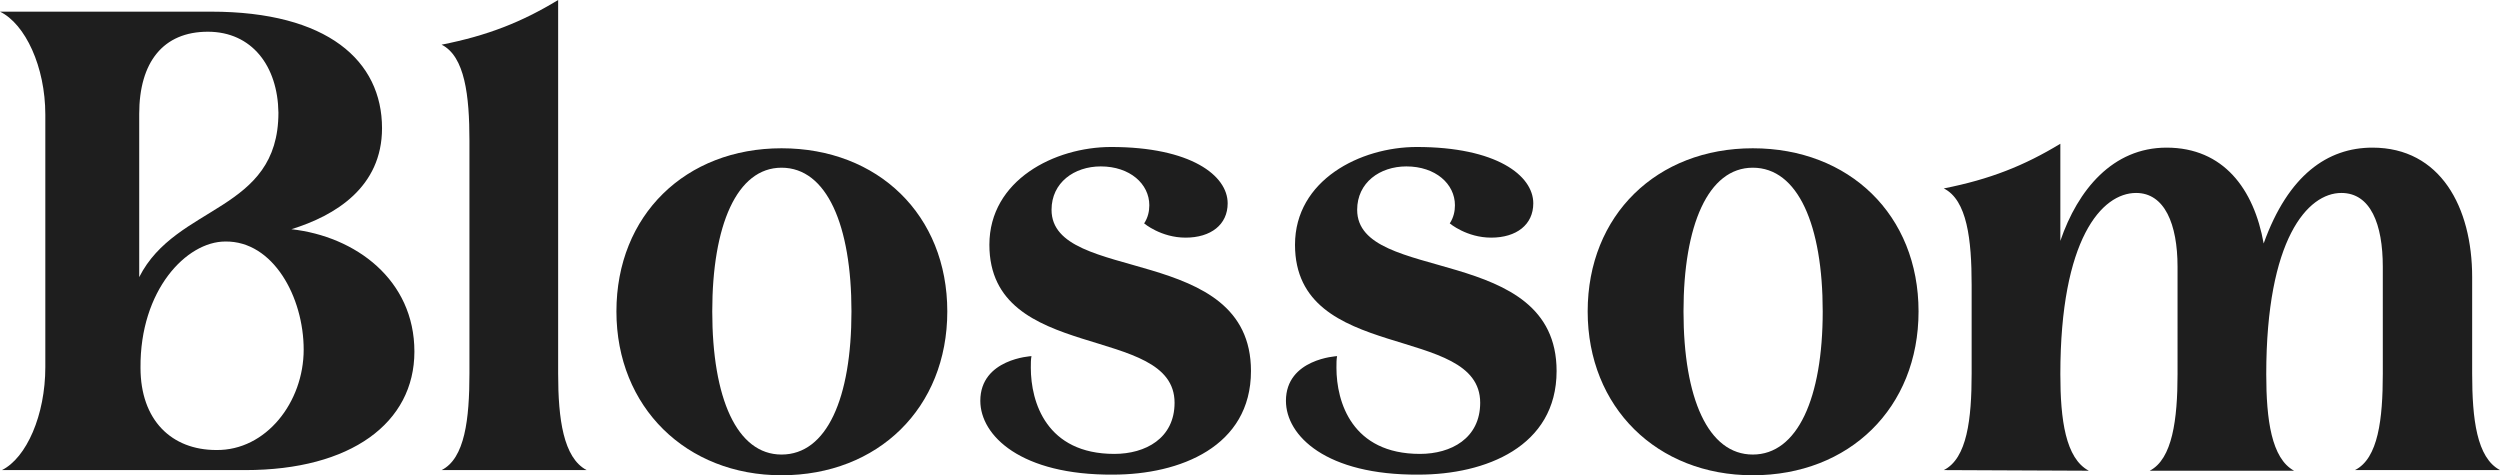 <?xml version="1.0" encoding="utf-8"?>
<!-- Generator: Adobe Illustrator 29.5.0, SVG Export Plug-In . SVG Version: 9.03 Build 0)  -->
<svg version="1.0" id="Layer_1" xmlns="http://www.w3.org/2000/svg" xmlns:xlink="http://www.w3.org/1999/xlink" x="0px" y="0px"
	 viewBox="0 0 386.1 73.4" style="enable-background:new 0 0 386.1 73.4;" xml:space="preserve">
<style type="text/css">
	.st0{fill:#1E1E1E;}
</style>
<g>
	<path class="st0" d="M0.3,72.6C4.1,70.7,7,64.1,7,56.7v-39c0-7.4-3.1-14-7-15.9h32.6c18,0,26.4,7.6,26.4,18c0,9.1-7.2,13.5-14,15.6
		c9.9,1.1,19,7.8,19,18.9c0,11-9.8,18.3-26.1,18.3C37.9,72.6,0.3,72.6,0.3,72.6z M21.5,42.8C27.2,31.5,43,32.8,43,17.4
		c-0.1-7.2-4.1-12.5-10.9-12.5c-6.9,0-10.6,4.7-10.6,12.7C21.5,17.6,21.5,42.8,21.5,42.8z M46.9,54c0-8.1-4.7-16.8-12.1-16.7
		c-6,0-13.2,7.5-13.1,19.5c0,8.1,4.8,12.7,11.7,12.7C41.1,69.6,46.9,62.1,46.9,54z"/>
	<path class="st0" d="M68.2,72.6c3.6-1.8,4.3-7.9,4.3-14.9v-36c0-6.9-0.7-13-4.3-14.8c7.1-1.4,12.4-3.5,18-6.9v57.7
		c0,7,0.8,13,4.4,14.9H68.2z"/>
	<path class="st0" d="M95.2,48.1c0-14.9,10.7-25.2,25.5-25.2c14.9,0,25.6,10.3,25.6,25.2s-10.7,25.3-25.6,25.3
		C106,73.4,95.2,62.9,95.2,48.1z M131.5,48.1c0-13.3-3.8-22.2-10.8-22.2c-6.9,0-10.7,8.9-10.7,22.2c0,13.4,3.8,22.1,10.7,22.1
		C127.7,70.2,131.5,61.5,131.5,48.1z"/>
	<path class="st0" d="M151.4,61.9c0-6.5,7.9-6.9,7.9-6.9c-0.1,0.5-0.1,1.1-0.1,1.8c0,5.3,2.4,13.3,12.9,13.3c4.8,0,9.3-2.4,9.3-7.9
		c0-12.3-28.6-6-28.6-24.4c0-10,10.1-15.1,18.8-15.1c12.3,0,18,4.4,18,8.7c0,3.3-2.6,5.3-6.5,5.3c-3.8,0-6.4-2.2-6.4-2.2
		c0.6-0.9,0.8-1.9,0.8-2.8c0-3.3-3-6-7.5-6c-4.1,0-7.6,2.5-7.6,6.7c0,11.5,30.8,5.1,30.8,24.9c0,11.7-11,16-21.3,16
		C157.7,73.4,151.4,67.3,151.4,61.9z"/>
	<path class="st0" d="M198.6,61.9c0-6.5,7.9-6.9,7.9-6.9c-0.1,0.5-0.1,1.1-0.1,1.8c0,5.3,2.4,13.3,12.9,13.3c4.8,0,9.3-2.4,9.3-7.9
		c0-12.3-28.6-6-28.6-24.4c0-10,10.1-15.1,18.8-15.1c12.3,0,18,4.4,18,8.7c0,3.3-2.6,5.3-6.5,5.3c-3.8,0-6.4-2.2-6.4-2.2
		c0.6-0.9,0.8-1.9,0.8-2.8c0-3.3-3-6-7.5-6c-4.1,0-7.6,2.5-7.6,6.7c0,11.5,30.8,5.1,30.8,24.9c0,11.7-11,16-21.3,16
		C204.8,73.4,198.6,67.3,198.6,61.9z"/>
	<path class="st0" d="M245.2,48.1c0-14.9,10.7-25.2,25.5-25.2c14.9,0,25.6,10.3,25.6,25.2s-10.7,25.3-25.6,25.3
		C255.9,73.4,245.2,62.9,245.2,48.1z M281.5,48.1c0-13.3-3.8-22.2-10.8-22.2c-6.9,0-10.7,8.9-10.7,22.2c0,13.4,3.8,22.1,10.7,22.1
		C277.6,70.2,281.5,61.5,281.5,48.1z"/>
	<path class="st0" d="M300.2,72.6c3.6-1.8,4.3-7.9,4.3-14.9V44c0-7-0.7-13.1-4.3-14.9c7.1-1.4,12.4-3.5,18-6.9v15
		c2.7-7.9,8.1-14.4,16.4-14.4c8.8,0,13.5,6.4,15,14.8c3.8-10.6,9.9-14.8,16.8-14.8c10.5,0,15.4,9.2,15.4,20v14.9
		c0,7,0.7,13,4.3,14.9h-22.4c3.6-1.8,4.3-7.9,4.3-14.9V41.2c0-6.6-1.9-11.4-6.4-11.4c-5.2,0-11.6,7.1-11.6,28c0,7,0.8,13,4.3,14.9
		H332c3.5-1.8,4.3-7.9,4.3-14.9V41.2c0-6.6-2-11.4-6.4-11.4c-5.3,0-11.7,7.1-11.7,28c0,7,0.8,13,4.4,14.9L300.2,72.6L300.2,72.6z"/>
</g>
</svg>

